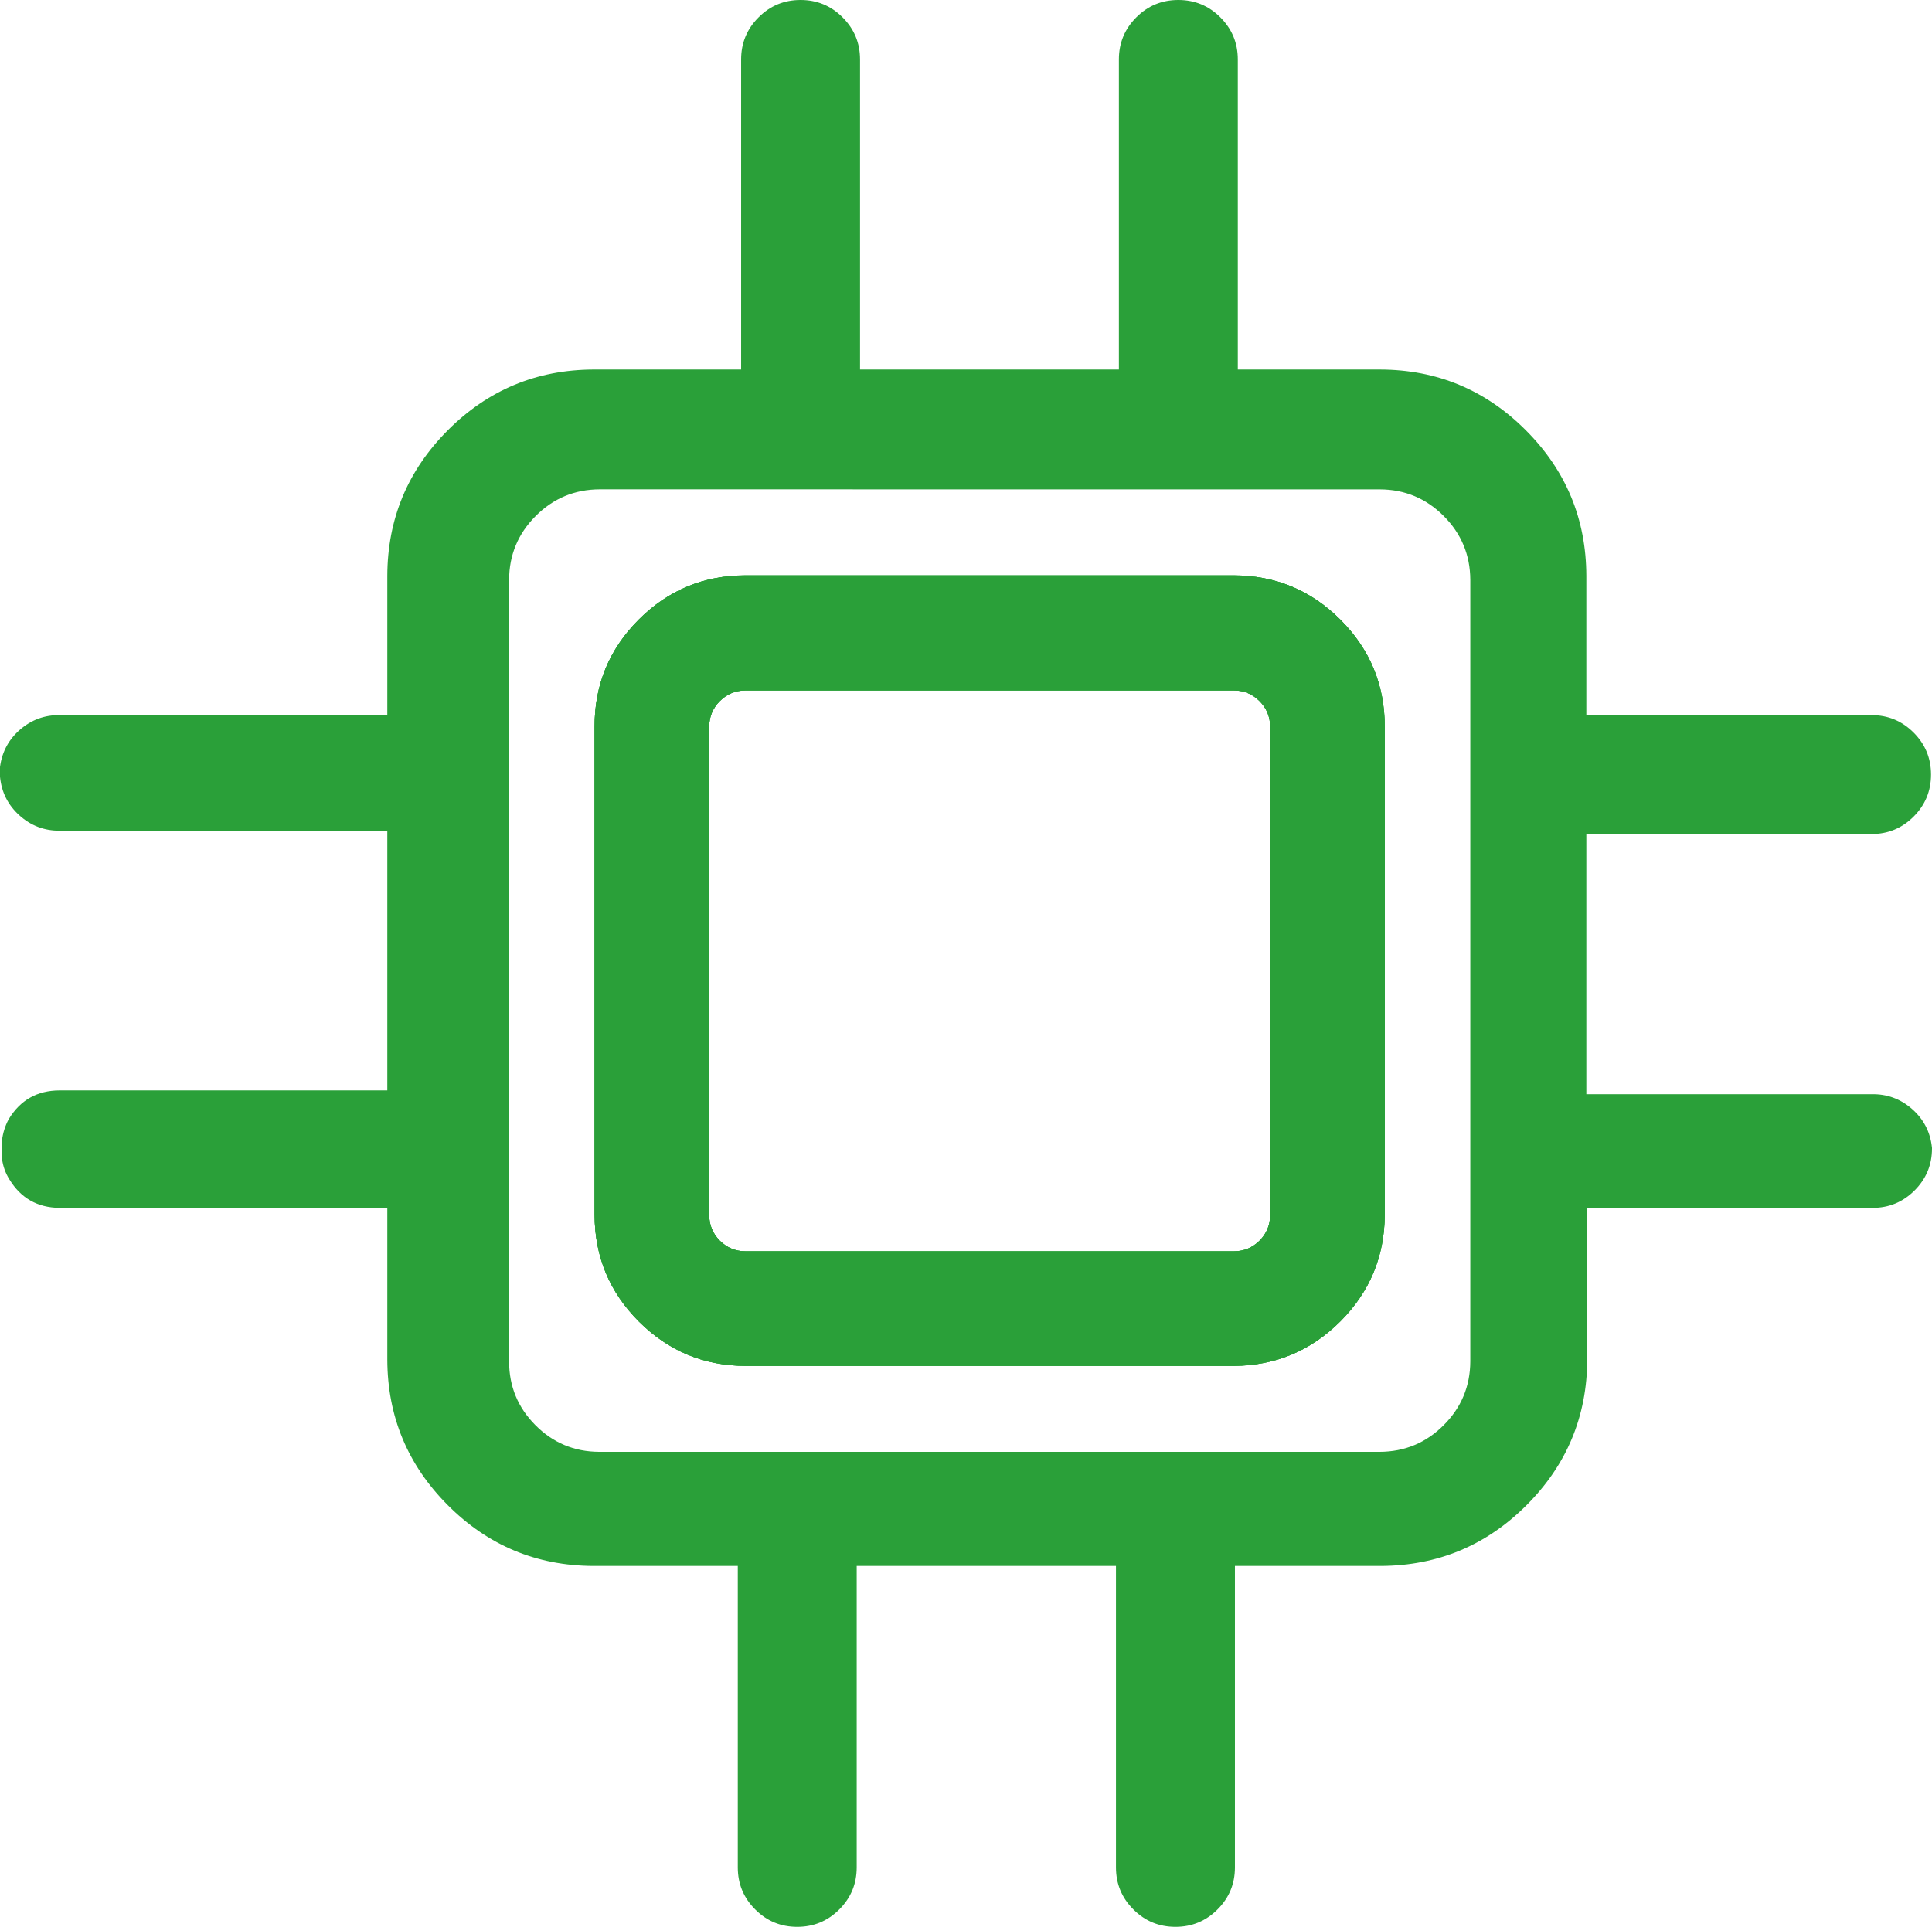 <svg xmlns="http://www.w3.org/2000/svg" xmlns:xlink="http://www.w3.org/1999/xlink" fill="none" version="1.1" width="41.707" height="41.603" viewBox="0 0 41.707 41.603"><g><g><path d="M26.636,12.674L16.094,12.674C14.428,12.674,13.08,14.027,13.086,15.692L13.086,26.234C13.092,27.892,14.435,29.236,16.094,29.241L26.636,29.241C28.292,29.23,29.632,27.89,29.643,26.234L29.643,15.692C29.643,14.029,28.298,12.68,26.636,12.674ZM27.669,26.234C27.669,26.805,27.206,27.267,26.636,27.267L16.094,27.267C15.523,27.267,15.06,26.805,15.06,26.234L15.06,15.692C15.06,15.121,15.523,14.658,16.094,14.658L26.636,14.658C27.206,14.658,27.669,15.121,27.669,15.692L27.669,26.234Z" fill="#2AA039" fill-opacity="1" style="mix-blend-mode:passthrough"/><path d="M29.893,26.235L29.893,15.692Q29.893,14.341,28.94,13.385Q27.987,12.428,26.636,12.424L16.094,12.424Q14.741,12.424,13.786,13.382Q12.831,14.34,12.836,15.693L12.836,26.234Q12.841,27.582,13.793,28.534Q14.746,29.487,16.093,29.491L26.636,29.491Q27.982,29.482,28.933,28.531Q29.884,27.58,29.893,26.235ZM28.586,13.738Q29.393,14.548,29.393,15.692L29.393,26.232Q29.385,27.372,28.579,28.178Q27.774,28.984,26.636,28.991L16.094,28.991Q14.953,28.987,14.147,28.181Q13.34,27.374,13.336,26.234L13.336,15.691Q13.332,14.546,14.14,13.735Q14.949,12.924,16.094,12.924L26.635,12.924Q27.778,12.928,28.586,13.738ZM27.919,26.234L27.919,15.692Q27.919,15.16,27.543,14.784Q27.167,14.408,26.636,14.408L16.094,14.408Q15.562,14.408,15.186,14.784Q14.81,15.16,14.81,15.692L14.81,26.234Q14.81,26.765,15.186,27.141Q15.562,27.517,16.094,27.517L26.636,27.517Q27.167,27.517,27.543,27.141Q27.919,26.765,27.919,26.234ZM27.19,15.138Q27.419,15.367,27.419,15.692L27.419,26.234Q27.419,26.558,27.19,26.788Q26.96,27.017,26.636,27.017L16.094,27.017Q15.769,27.017,15.539,26.788Q15.31,26.558,15.31,26.234L15.31,15.692Q15.31,15.367,15.539,15.138Q15.769,14.908,16.094,14.908L26.636,14.908Q26.96,14.908,27.19,15.138Z" fill-rule="evenodd" fill="#2AA039" fill-opacity="1"/></g><g><path d="M26.636,12.674L16.094,12.674C14.428,12.674,13.08,14.027,13.086,15.692L13.086,26.234C13.092,27.892,14.435,29.236,16.094,29.241L26.636,29.241C28.292,29.23,29.632,27.89,29.643,26.234L29.643,15.692C29.643,14.029,28.298,12.68,26.636,12.674ZM27.669,26.234C27.669,26.805,27.206,27.267,26.636,27.267L16.094,27.267C15.523,27.267,15.06,26.805,15.06,26.234L15.06,15.692C15.06,15.121,15.523,14.658,16.094,14.658L26.636,14.658C27.206,14.658,27.669,15.121,27.669,15.692L27.669,26.234Z" fill="#2AA039" fill-opacity="1" style="mix-blend-mode:passthrough"/><path d="M29.893,26.235L29.893,15.692Q29.893,14.341,28.94,13.385Q27.987,12.428,26.636,12.424L16.094,12.424Q14.741,12.424,13.786,13.382Q12.831,14.34,12.836,15.693L12.836,26.234Q12.841,27.582,13.793,28.534Q14.746,29.487,16.093,29.491L26.636,29.491Q27.982,29.482,28.933,28.531Q29.884,27.58,29.893,26.235ZM28.586,13.738Q29.393,14.548,29.393,15.692L29.393,26.232Q29.385,27.372,28.579,28.178Q27.774,28.984,26.636,28.991L16.094,28.991Q14.953,28.987,14.147,28.181Q13.34,27.374,13.336,26.234L13.336,15.691Q13.332,14.546,14.14,13.735Q14.949,12.924,16.094,12.924L26.635,12.924Q27.778,12.928,28.586,13.738ZM27.919,26.234L27.919,15.692Q27.919,15.16,27.543,14.784Q27.167,14.408,26.636,14.408L16.094,14.408Q15.562,14.408,15.186,14.784Q14.81,15.16,14.81,15.692L14.81,26.234Q14.81,26.765,15.186,27.141Q15.562,27.517,16.094,27.517L26.636,27.517Q27.167,27.517,27.543,27.141Q27.919,26.765,27.919,26.234ZM27.19,15.138Q27.419,15.367,27.419,15.692L27.419,26.234Q27.419,26.558,27.19,26.788Q26.96,27.017,26.636,27.017L16.094,27.017Q15.769,27.017,15.539,26.788Q15.31,26.558,15.31,26.234L15.31,15.692Q15.31,15.367,15.539,15.138Q15.769,14.908,16.094,14.908L26.636,14.908Q26.96,14.908,27.19,15.138Z" fill-rule="evenodd" fill="#2AA039" fill-opacity="1"/></g><g><path d="M40.403,23.876L33.995,23.876L33.995,17.758L40.403,17.758C40.973,17.758,41.436,17.295,41.436,16.724C41.436,16.154,40.973,15.691,40.403,15.691L33.995,15.691L33.995,12.435C33.989,10.114,32.109,8.235,29.788,8.229L26.471,8.229L26.471,1.284C26.471,0.713,26.008,0.25,25.437,0.25C24.866,0.25,24.404,0.713,24.404,1.284L24.404,8.229L18.316,8.229L18.316,1.284C18.316,0.713,17.853,0.25,17.282,0.25C16.712,0.25,16.249,0.713,16.249,1.284L16.249,8.229L12.807,8.229C10.491,8.24,8.617,10.118,8.611,12.435L8.611,15.691L1.284,15.691C0.765,15.686,0.323,16.066,0.25,16.58L0.25,16.755C0.303,17.285,0.751,17.688,1.284,17.686L8.611,17.686L8.611,23.794L1.284,23.794C0.924,23.795,0.592,23.983,0.405,24.29C0.345,24.402,0.307,24.525,0.291,24.652L0.291,24.993C0.308,25.114,0.35,25.23,0.415,25.334C0.6,25.637,0.928,25.825,1.284,25.83L8.611,25.83L8.611,29.354C8.617,31.671,10.491,33.549,12.807,33.561L16.177,33.561L16.177,40.32C16.177,40.891,16.639,41.353,17.21,41.353C17.781,41.353,18.244,40.891,18.244,40.32L18.244,33.561L24.341,33.561L24.341,40.32C24.341,40.891,24.804,41.353,25.375,41.353C25.946,41.353,26.409,40.891,26.409,40.32L26.409,33.561L29.809,33.561C32.127,33.549,34.004,31.673,34.015,29.354L34.015,25.83L40.423,25.83C40.994,25.83,41.457,25.367,41.457,24.796C41.398,24.262,40.94,23.863,40.403,23.876ZM31.99,29.395C31.984,30.609,31.002,31.591,29.788,31.597L12.931,31.597C11.72,31.591,10.74,30.607,10.74,29.395L10.74,12.518C10.746,11.305,11.728,10.322,12.942,10.317L29.788,10.317C31.002,10.322,31.984,11.305,31.99,12.518L31.99,29.395Z" fill="#2AA039" fill-opacity="1" style="mix-blend-mode:passthrough"/><path d="M41.707,24.782L41.705,24.769Q41.65,24.271,41.273,23.942Q40.898,23.615,40.399,23.626L34.245,23.626L34.245,18.008L40.403,18.008Q40.934,18.008,41.31,17.632Q41.686,17.256,41.686,16.724Q41.686,16.193,41.31,15.817Q40.934,15.441,40.403,15.441L34.245,15.441L34.245,12.435Q34.24,10.591,32.936,9.287Q31.633,7.983,29.789,7.979L26.721,7.979L26.721,1.284Q26.721,0.752,26.345,0.376Q25.969,0,25.437,0Q24.905,0,24.529,0.376Q24.154,0.752,24.154,1.284L24.154,7.979L18.566,7.979L18.566,1.284Q18.566,0.752,18.19,0.376Q17.814,0,17.282,0Q16.751,0,16.375,0.376Q15.999,0.752,15.999,1.284L15.999,7.979L12.807,7.979Q10.966,7.988,9.666,9.291Q8.366,10.594,8.361,12.435L8.361,15.441L1.284,15.441Q0.803,15.436,0.436,15.751Q0.07,16.066,0.002,16.545L0,16.562L0,16.768L0.001,16.78Q0.051,17.274,0.42,17.606Q0.789,17.938,1.285,17.936L8.361,17.936L8.361,23.544L1.284,23.544Q0.565,23.547,0.191,24.16L0.188,24.166L0.184,24.172Q0.072,24.384,0.043,24.622L0.041,24.637L0.041,25.01L0.044,25.026Q0.076,25.264,0.204,25.467Q0.571,26.07,1.28,26.08L8.361,26.08L8.361,29.354Q8.366,31.195,9.666,32.498Q10.966,33.802,12.806,33.811L15.927,33.811L15.927,40.32Q15.927,40.852,16.303,41.227Q16.678,41.603,17.21,41.603Q17.742,41.603,18.118,41.227Q18.494,40.852,18.494,40.32L18.494,33.811L24.091,33.811L24.091,40.32Q24.091,40.852,24.467,41.227Q24.843,41.603,25.375,41.603Q25.907,41.603,26.283,41.227Q26.659,40.852,26.659,40.32L26.659,33.811L29.809,33.811Q31.652,33.802,32.954,32.499Q34.256,31.197,34.265,29.355L34.265,26.08L40.423,26.08Q40.955,26.08,41.331,25.704Q41.707,25.328,41.707,24.796L41.707,24.782ZM41.207,24.81Q41.122,24.108,40.409,24.126L40.406,24.126L33.745,24.126L33.745,17.508L40.403,17.508Q40.727,17.508,40.957,17.279Q41.186,17.049,41.186,16.724Q41.186,16.4,40.957,16.17Q40.727,15.941,40.403,15.941L33.745,15.941L33.745,12.435Q33.741,10.799,32.583,9.641Q31.425,8.483,29.788,8.479L26.221,8.479L26.221,1.284Q26.221,0.959,25.991,0.729Q25.762,0.5,25.437,0.5Q25.113,0.5,24.883,0.729Q24.654,0.959,24.654,1.284L24.654,8.479L18.066,8.479L18.066,1.284Q18.066,0.959,17.837,0.729Q17.607,0.5,17.282,0.5Q16.958,0.5,16.729,0.729Q16.499,0.959,16.499,1.284L16.499,8.479L12.807,8.479Q11.174,8.487,10.02,9.644Q8.865,10.801,8.861,12.436L8.861,15.941L1.284,15.941Q0.602,15.934,0.5,16.598L0.5,16.742Q0.576,17.439,1.282,17.436L8.861,17.436L8.861,24.044L1.284,24.044Q0.85,24.046,0.622,24.414Q0.56,24.534,0.541,24.668L0.541,24.974Q0.561,25.096,0.627,25.201Q0.854,25.574,1.287,25.58L8.861,25.58L8.861,29.354Q8.865,30.988,10.02,32.145Q11.174,33.303,12.809,33.311L16.427,33.311L16.427,40.32Q16.427,40.644,16.656,40.874Q16.886,41.103,17.21,41.103Q17.535,41.103,17.764,40.874Q17.994,40.644,17.994,40.32L17.994,33.311L24.591,33.311L24.591,40.32Q24.591,40.644,24.821,40.874Q25.05,41.103,25.375,41.103Q25.7,41.103,25.929,40.874Q26.159,40.644,26.159,40.32L26.159,33.311L29.809,33.311Q31.444,33.303,32.6,32.146Q33.757,30.989,33.765,29.353L33.765,25.58L40.423,25.58Q40.748,25.58,40.977,25.35Q41.202,25.126,41.207,24.81ZM32.24,29.395L32.24,12.518L32.24,12.517Q32.235,11.504,31.519,10.788Q30.802,10.071,29.788,10.067L12.941,10.067Q11.928,10.071,11.211,10.788Q10.495,11.504,10.49,12.518L10.49,29.395Q10.49,30.407,11.204,31.125Q11.918,31.842,12.931,31.847L29.789,31.847Q30.802,31.842,31.519,31.126Q32.235,30.41,32.24,29.395ZM31.74,12.518L31.74,12.519L31.74,29.395Q31.736,30.201,31.165,30.772Q30.594,31.343,29.787,31.347L12.931,31.347Q12.127,31.343,11.559,30.772Q10.99,30.201,10.99,29.395L10.99,12.518Q10.994,11.712,11.565,11.141Q12.136,10.57,12.943,10.566L29.788,10.567Q30.594,10.57,31.165,11.141Q31.735,11.711,31.74,12.518Z" fill-rule="evenodd" fill="#2AA039" fill-opacity="1"/></g><g><path d="M26.636,12.674L16.094,12.674C14.428,12.674,13.08,14.027,13.086,15.692L13.086,26.234C13.092,27.892,14.435,29.236,16.094,29.241L26.636,29.241C28.292,29.23,29.632,27.89,29.643,26.234L29.643,15.692C29.643,14.029,28.298,12.68,26.636,12.674ZM27.669,26.234C27.669,26.805,27.206,27.267,26.636,27.267L16.094,27.267C15.523,27.267,15.06,26.805,15.06,26.234L15.06,15.692C15.06,15.121,15.523,14.658,16.094,14.658L26.636,14.658C27.206,14.658,27.669,15.121,27.669,15.692L27.669,26.234Z" fill="#2AA039" fill-opacity="1" style="mix-blend-mode:passthrough"/><path d="M29.893,26.235L29.893,15.692Q29.893,14.341,28.94,13.385Q27.987,12.428,26.636,12.424L16.094,12.424Q14.741,12.424,13.786,13.382Q12.831,14.34,12.836,15.693L12.836,26.234Q12.841,27.582,13.793,28.534Q14.746,29.487,16.093,29.491L26.636,29.491Q27.982,29.482,28.933,28.531Q29.884,27.58,29.893,26.235ZM28.586,13.738Q29.393,14.548,29.393,15.692L29.393,26.232Q29.385,27.372,28.579,28.178Q27.774,28.984,26.636,28.991L16.094,28.991Q14.953,28.987,14.147,28.181Q13.34,27.374,13.336,26.234L13.336,15.691Q13.332,14.546,14.14,13.735Q14.949,12.924,16.094,12.924L26.635,12.924Q27.778,12.928,28.586,13.738ZM27.919,26.234L27.919,15.692Q27.919,15.16,27.543,14.784Q27.167,14.408,26.636,14.408L16.094,14.408Q15.562,14.408,15.186,14.784Q14.81,15.16,14.81,15.692L14.81,26.234Q14.81,26.765,15.186,27.141Q15.562,27.517,16.094,27.517L26.636,27.517Q27.167,27.517,27.543,27.141Q27.919,26.765,27.919,26.234ZM27.19,15.138Q27.419,15.367,27.419,15.692L27.419,26.234Q27.419,26.558,27.19,26.788Q26.96,27.017,26.636,27.017L16.094,27.017Q15.769,27.017,15.539,26.788Q15.31,26.558,15.31,26.234L15.31,15.692Q15.31,15.367,15.539,15.138Q15.769,14.908,16.094,14.908L26.636,14.908Q26.96,14.908,27.19,15.138Z" fill-rule="evenodd" fill="#2AA039" fill-opacity="1"/></g></g></svg>